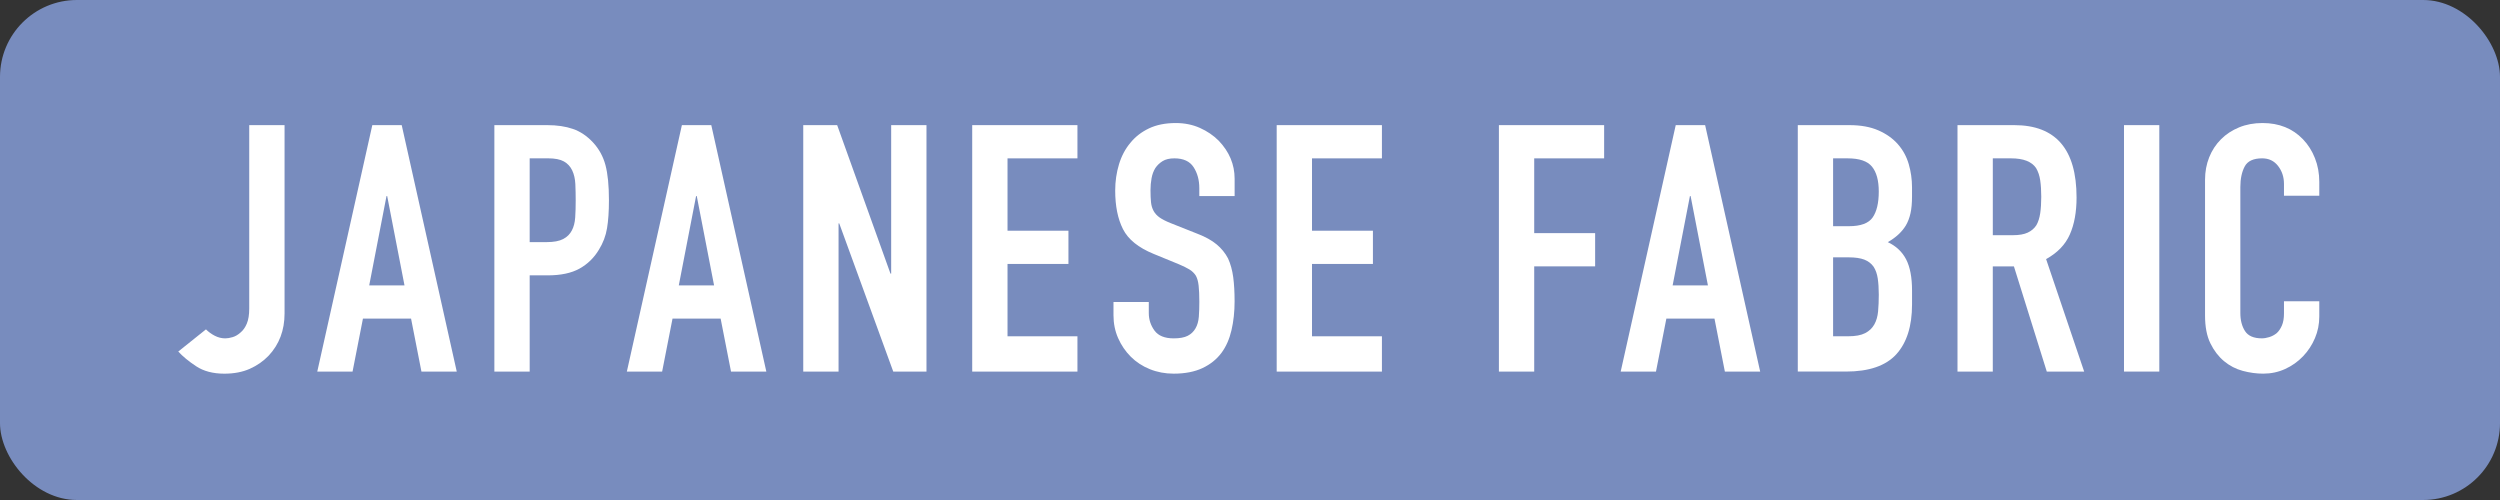 <?xml version="1.0" encoding="UTF-8"?><svg id="_レイヤー_2" xmlns="http://www.w3.org/2000/svg" width="130" height="26" viewBox="0 0 130 26"><rect x="0" y="0" width="130" height="26" fill="#333333" stroke="none"/><g id="layout"><g><rect width="130" height="26" rx="4" ry="4" style="fill:#788cbe;"/><g><path d="M14.797,6.507v9.792c0,.876-.276,1.608-.828,2.196-.276,.288-.603,.516-.981,.684s-.819,.252-1.323,.252c-.588,0-1.077-.129-1.467-.387-.391-.258-.699-.513-.928-.765l1.44-1.152c.132,.132,.285,.243,.459,.333,.174,.09,.357,.135,.549,.135,.108,0,.234-.021,.378-.064,.144-.042,.282-.123,.414-.243,.132-.108,.24-.261,.324-.459s.126-.459,.126-.783V6.507h1.836Z" style="fill:#fff;"/><path d="M16.498,19.322l2.862-12.815h1.529l2.862,12.815h-1.836l-.54-2.754h-2.502l-.54,2.754h-1.836Zm4.536-4.481l-.9-4.644h-.036l-.899,4.644h1.836Z" style="fill:#fff;"/><path d="M25.707,19.322V6.507h2.754c.504,0,.947,.065,1.332,.198,.384,.132,.731,.366,1.044,.702,.311,.336,.527,.73,.647,1.179s.181,1.059,.181,1.827c0,.576-.033,1.062-.1,1.458-.065,.396-.207,.768-.423,1.116-.252,.42-.588,.747-1.008,.981-.42,.233-.972,.351-1.656,.351h-.935v5.004h-1.836Zm1.836-11.088v4.356h.882c.372,0,.66-.054,.864-.162,.204-.108,.353-.258,.45-.45,.096-.18,.152-.402,.171-.666,.018-.264,.026-.558,.026-.882,0-.3-.006-.585-.018-.856-.013-.27-.066-.507-.162-.711-.097-.204-.24-.36-.432-.468-.192-.108-.469-.162-.828-.162h-.954Z" style="fill:#fff;"/><path d="M32.596,19.322l2.862-12.815h1.529l2.862,12.815h-1.836l-.54-2.754h-2.502l-.54,2.754h-1.836Zm4.536-4.481l-.9-4.644h-.036l-.899,4.644h1.836Z" style="fill:#fff;"/><path d="M41.769,19.322V6.507h1.764l2.772,7.722h.036V6.507h1.836v12.815h-1.728l-2.808-7.704h-.036v7.704h-1.836Z" style="fill:#fff;"/><path d="M50.555,19.322V6.507h5.472v1.728h-3.636v3.762h3.168v1.728h-3.168v3.762h3.636v1.836h-5.472Z" style="fill:#fff;"/><path d="M64.2,10.196h-1.836v-.414c0-.42-.099-.783-.297-1.089-.198-.306-.531-.459-.999-.459-.252,0-.456,.048-.612,.144-.155,.096-.281,.216-.378,.36-.096,.156-.162,.333-.197,.531-.036,.198-.055,.405-.055,.621,0,.252,.01,.462,.027,.63s.062,.318,.135,.45,.177,.246,.315,.342c.138,.096,.326,.192,.566,.288l1.404,.558c.408,.156,.738,.34,.99,.549,.252,.21,.45,.453,.594,.729,.132,.288,.222,.615,.271,.981,.048,.366,.071,.783,.071,1.251,0,.54-.054,1.042-.162,1.503-.107,.462-.281,.855-.521,1.179-.252,.336-.582,.6-.99,.792-.408,.191-.906,.288-1.494,.288-.443,0-.857-.078-1.242-.234-.384-.155-.714-.372-.989-.647-.276-.276-.495-.597-.657-.963-.162-.366-.243-.765-.243-1.197v-.684h1.836v.576c0,.336,.1,.639,.297,.909,.198,.27,.531,.405,.999,.405,.312,0,.555-.045,.73-.135,.174-.09,.309-.219,.404-.387,.097-.168,.153-.369,.172-.603,.018-.234,.026-.495,.026-.783,0-.336-.012-.612-.036-.828-.023-.216-.071-.39-.144-.522-.084-.132-.195-.24-.333-.324s-.321-.174-.549-.271l-1.315-.54c-.792-.324-1.323-.752-1.593-1.287-.271-.534-.405-1.203-.405-2.007,0-.479,.066-.935,.198-1.368s.33-.804,.594-1.116c.252-.312,.573-.561,.963-.747,.391-.186,.856-.279,1.395-.279,.456,0,.873,.084,1.251,.252s.705,.39,.981,.666c.552,.576,.828,1.236,.828,1.98v.899Z" style="fill:#fff;"/><path d="M66.388,19.322V6.507h5.472v1.728h-3.636v3.762h3.168v1.728h-3.168v3.762h3.636v1.836h-5.472Z" style="fill:#fff;"/><path d="M77.943,19.322V6.507h5.472v1.728h-3.636v3.888h3.168v1.728h-3.168v5.472h-1.836Z" style="fill:#fff;"/><path d="M84.276,19.322l2.862-12.815h1.529l2.862,12.815h-1.836l-.54-2.754h-2.502l-.54,2.754h-1.836Zm4.536-4.481l-.9-4.644h-.036l-.899,4.644h1.836Z" style="fill:#fff;"/><path d="M93.485,19.322V6.507h2.682c.588,0,1.089,.09,1.503,.27,.414,.18,.753,.42,1.018,.72,.264,.3,.452,.645,.566,1.035,.114,.391,.171,.795,.171,1.215v.468c0,.348-.026,.642-.081,.882-.054,.24-.135,.45-.242,.63-.205,.336-.517,.624-.936,.864,.432,.204,.75,.504,.954,.899,.204,.397,.306,.936,.306,1.62v.72c0,1.128-.273,1.992-.818,2.592-.547,.6-1.42,.899-2.619,.899h-2.502Zm1.836-11.088v3.528h.828c.611,0,1.022-.153,1.232-.459,.21-.306,.315-.753,.315-1.341,0-.576-.117-1.008-.352-1.296-.233-.288-.656-.432-1.269-.432h-.756Zm0,5.148v4.104h.792c.372,0,.663-.054,.873-.162,.21-.107,.369-.258,.477-.45,.108-.192,.174-.42,.198-.684,.023-.264,.036-.552,.036-.864,0-.324-.019-.606-.054-.846-.036-.24-.108-.444-.217-.612-.12-.168-.282-.29-.485-.369-.204-.078-.475-.117-.81-.117h-.81Z" style="fill:#fff;"/><path d="M101.79,19.322V6.507h2.952c2.159,0,3.239,1.254,3.239,3.762,0,.756-.116,1.398-.351,1.926-.234,.528-.645,.954-1.233,1.278l1.98,5.85h-1.944l-1.71-5.472h-1.098v5.472h-1.836Zm1.836-11.088v3.996h1.044c.324,0,.582-.045,.773-.135,.192-.09,.343-.219,.45-.387,.096-.168,.162-.375,.198-.621,.036-.246,.054-.531,.054-.855s-.018-.609-.054-.855c-.036-.246-.108-.459-.216-.639-.229-.336-.66-.504-1.296-.504h-.954Z" style="fill:#fff;"/><path d="M110.448,19.322V6.507h1.836v12.815h-1.836Z" style="fill:#fff;"/><path d="M120.603,15.668v.792c0,.396-.075,.771-.226,1.125-.149,.354-.356,.669-.621,.945-.264,.276-.573,.495-.927,.657s-.735,.243-1.143,.243c-.349,0-.702-.048-1.062-.144-.359-.096-.684-.264-.972-.504-.288-.239-.525-.549-.711-.927-.186-.378-.279-.861-.279-1.449v-7.056c0-.42,.072-.81,.216-1.17,.144-.36,.349-.672,.612-.936s.579-.471,.945-.621c.365-.15,.77-.225,1.215-.225,.864,0,1.565,.282,2.106,.846,.265,.276,.472,.603,.621,.981,.15,.378,.226,.789,.226,1.233v.72h-1.836v-.612c0-.36-.102-.672-.307-.935-.204-.264-.479-.397-.828-.397-.456,0-.759,.142-.908,.423-.15,.282-.226,.64-.226,1.071v6.552c0,.372,.081,.685,.243,.936s.453,.378,.873,.378c.12,0,.249-.021,.387-.064,.138-.042,.268-.11,.388-.207,.107-.096,.197-.228,.27-.396s.108-.378,.108-.63v-.63h1.836Z" style="fill:#fff;"/></g></g></g></svg>
